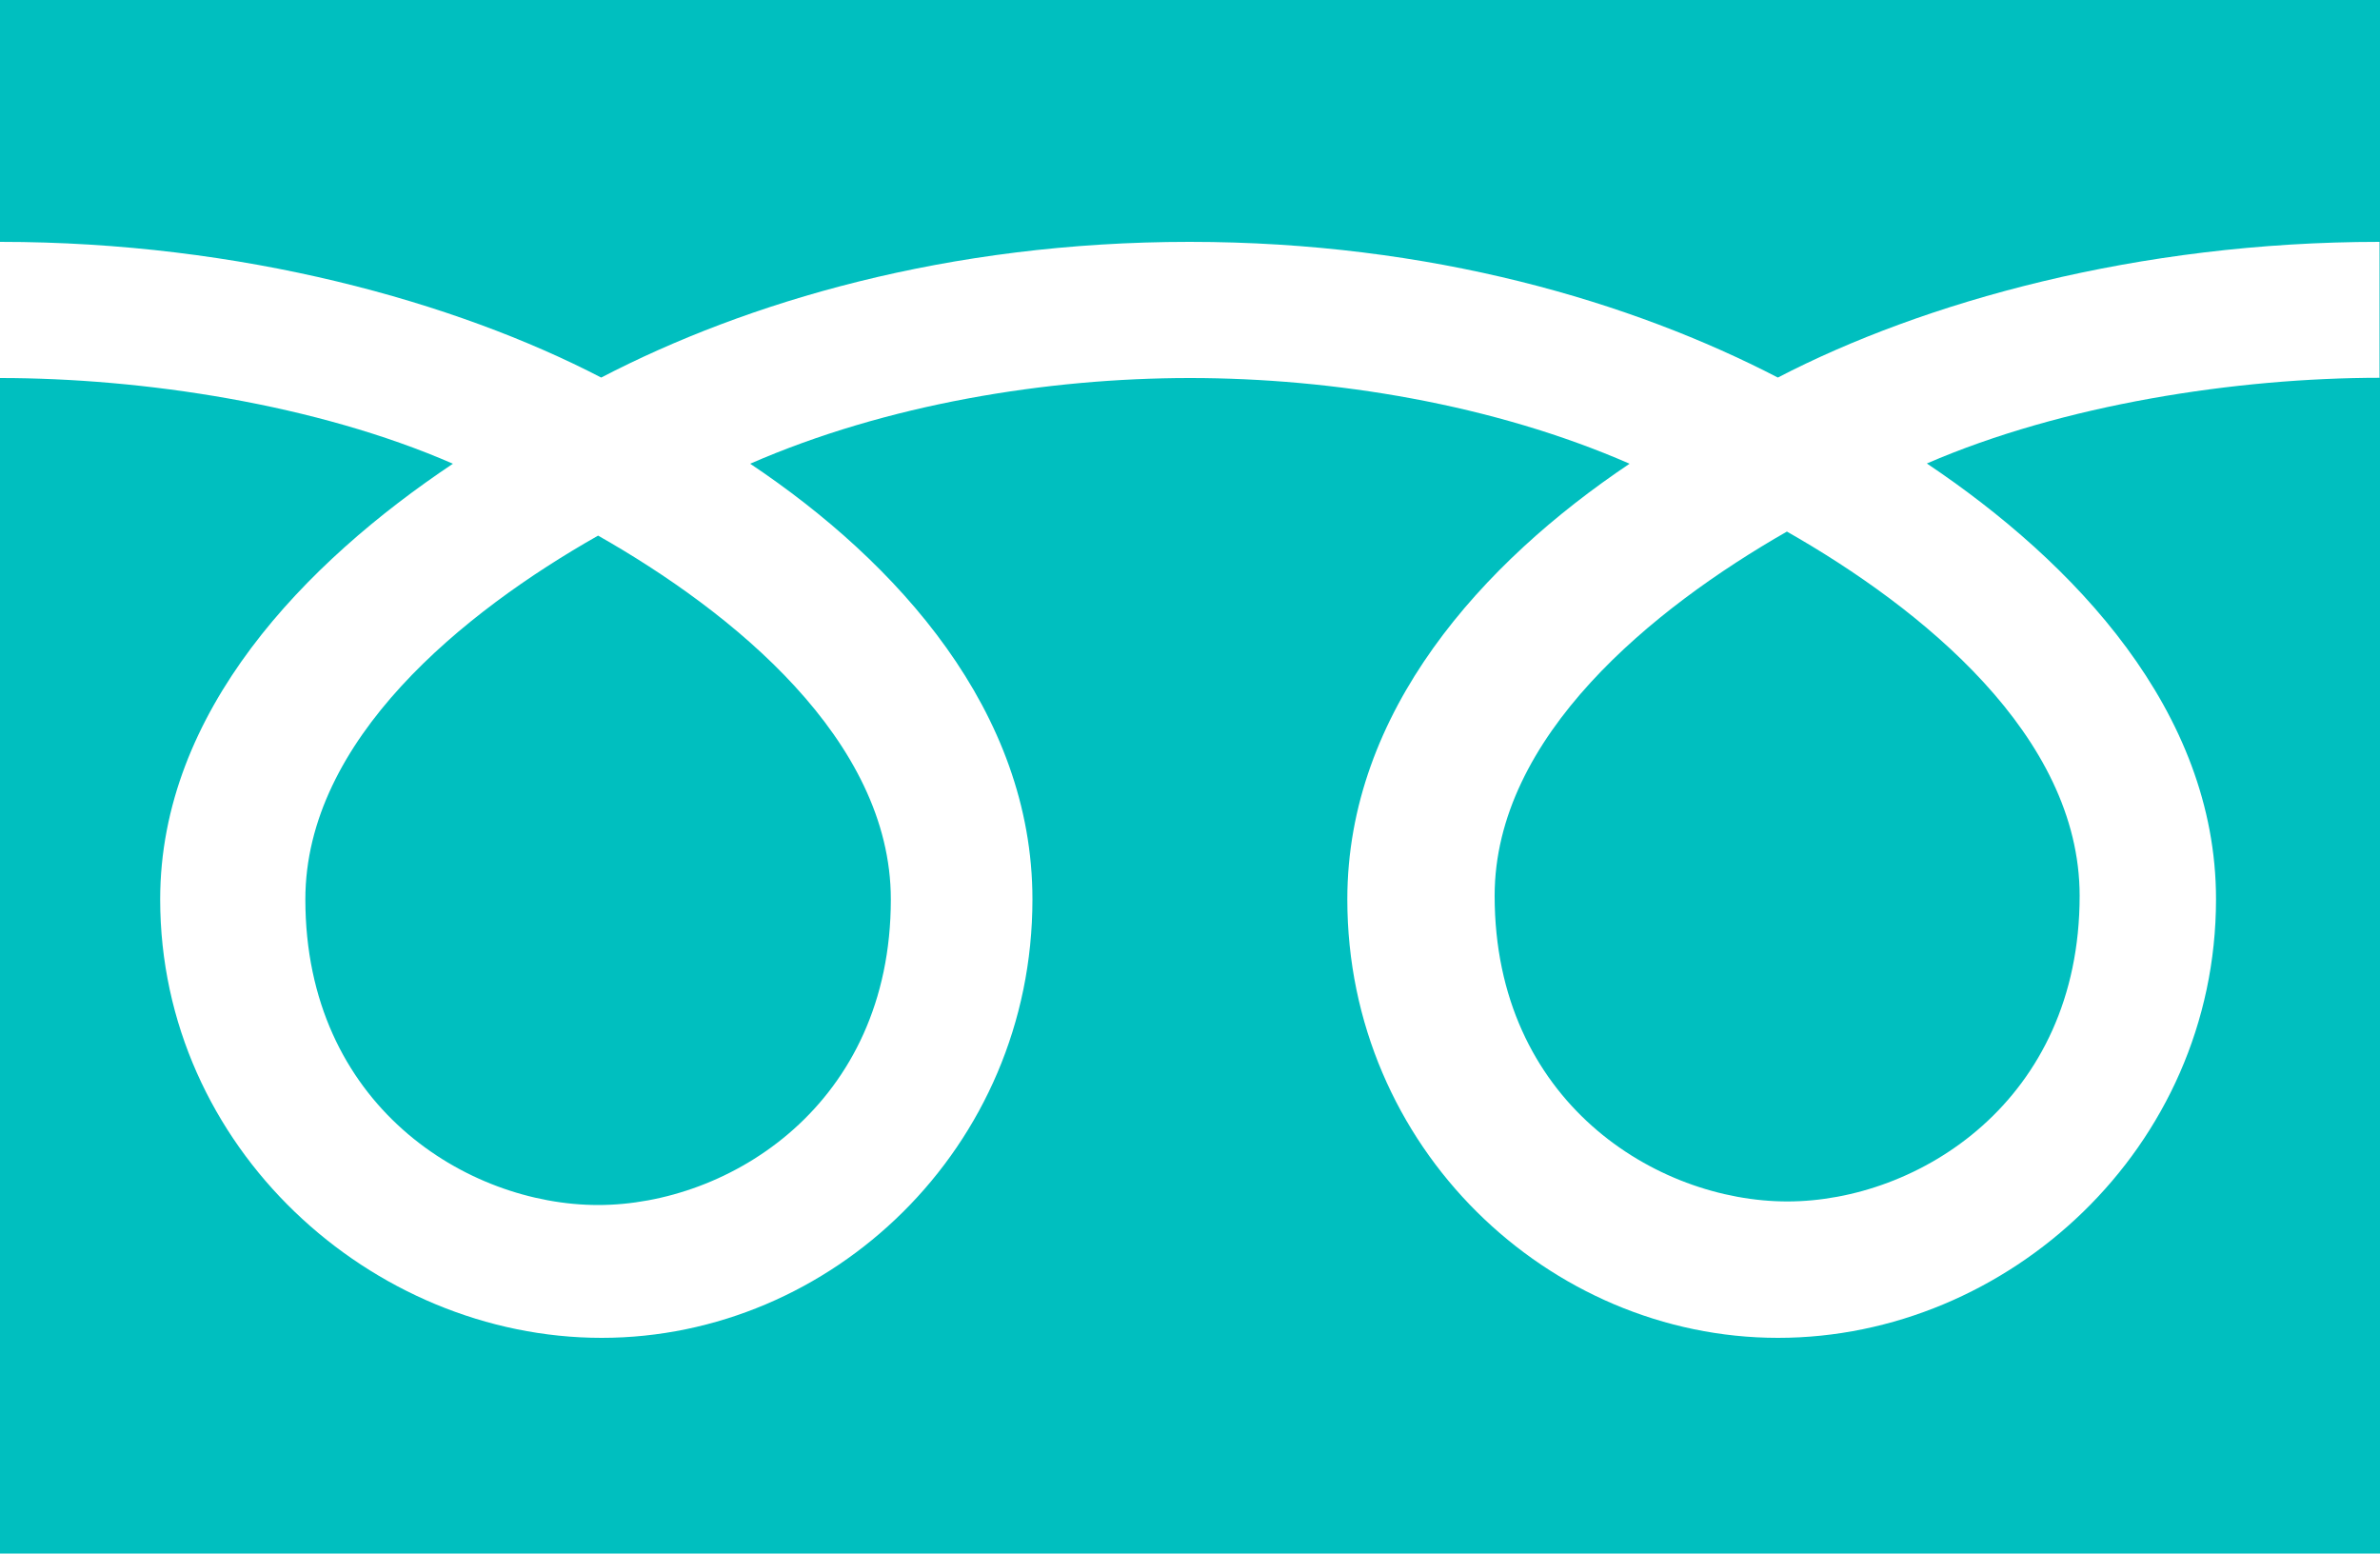 <svg xmlns="http://www.w3.org/2000/svg" viewBox="0 0 100 65.26" enable-background="new 0 0 100 65.26"><style type="text/css">.st0{fill:#00BFBF;}</style><path d="M62.8 37.63c0 8.65 6.8 12.84 12.3 12.84 5.48 0 12.28-4.2 12.28-12.84 0-6.72-6.64-12.08-12.3-15.3-5.63 3.22-12.28 8.6-12.28 15.3zM12.83 37.78c0 8.65 6.8 12.84 12.3 12.84 5.5 0 12.3-4.2 12.3-12.84 0-6.7-6.66-12.08-12.3-15.28-5.65 3.2-12.3 8.57-12.3 15.28zM0 0v65.26h100V0H0zm100 15.87c-6.02 0-13.32 1.12-19.04 3.6 6.18 4.14 12.15 10.4 12.15 18.3 0 10.46-8.75 18.43-18.4 18.43-9.63 0-18.1-7.98-18.1-18.42 0-7.9 5.68-14.16 11.86-18.3-5.72-2.5-12.46-3.6-18.47-3.6s-12.76 1.1-18.48 3.6c6.18 4.13 11.86 10.4 11.86 18.3 0 10.45-8.46 18.42-18.1 18.42-9.66 0-18.55-7.98-18.55-18.42 0-7.9 6.1-14.16 12.3-18.3C13.3 16.98 6 15.88 0 15.88v-5.72c10.16 0 19.15 2.53 25.26 5.7 6.1-3.17 14.56-5.7 24.72-5.7 10.16 0 18.6 2.53 24.72 5.7 6.1-3.17 15.12-5.7 25.28-5.7v5.7z" class="st0"/></svg>